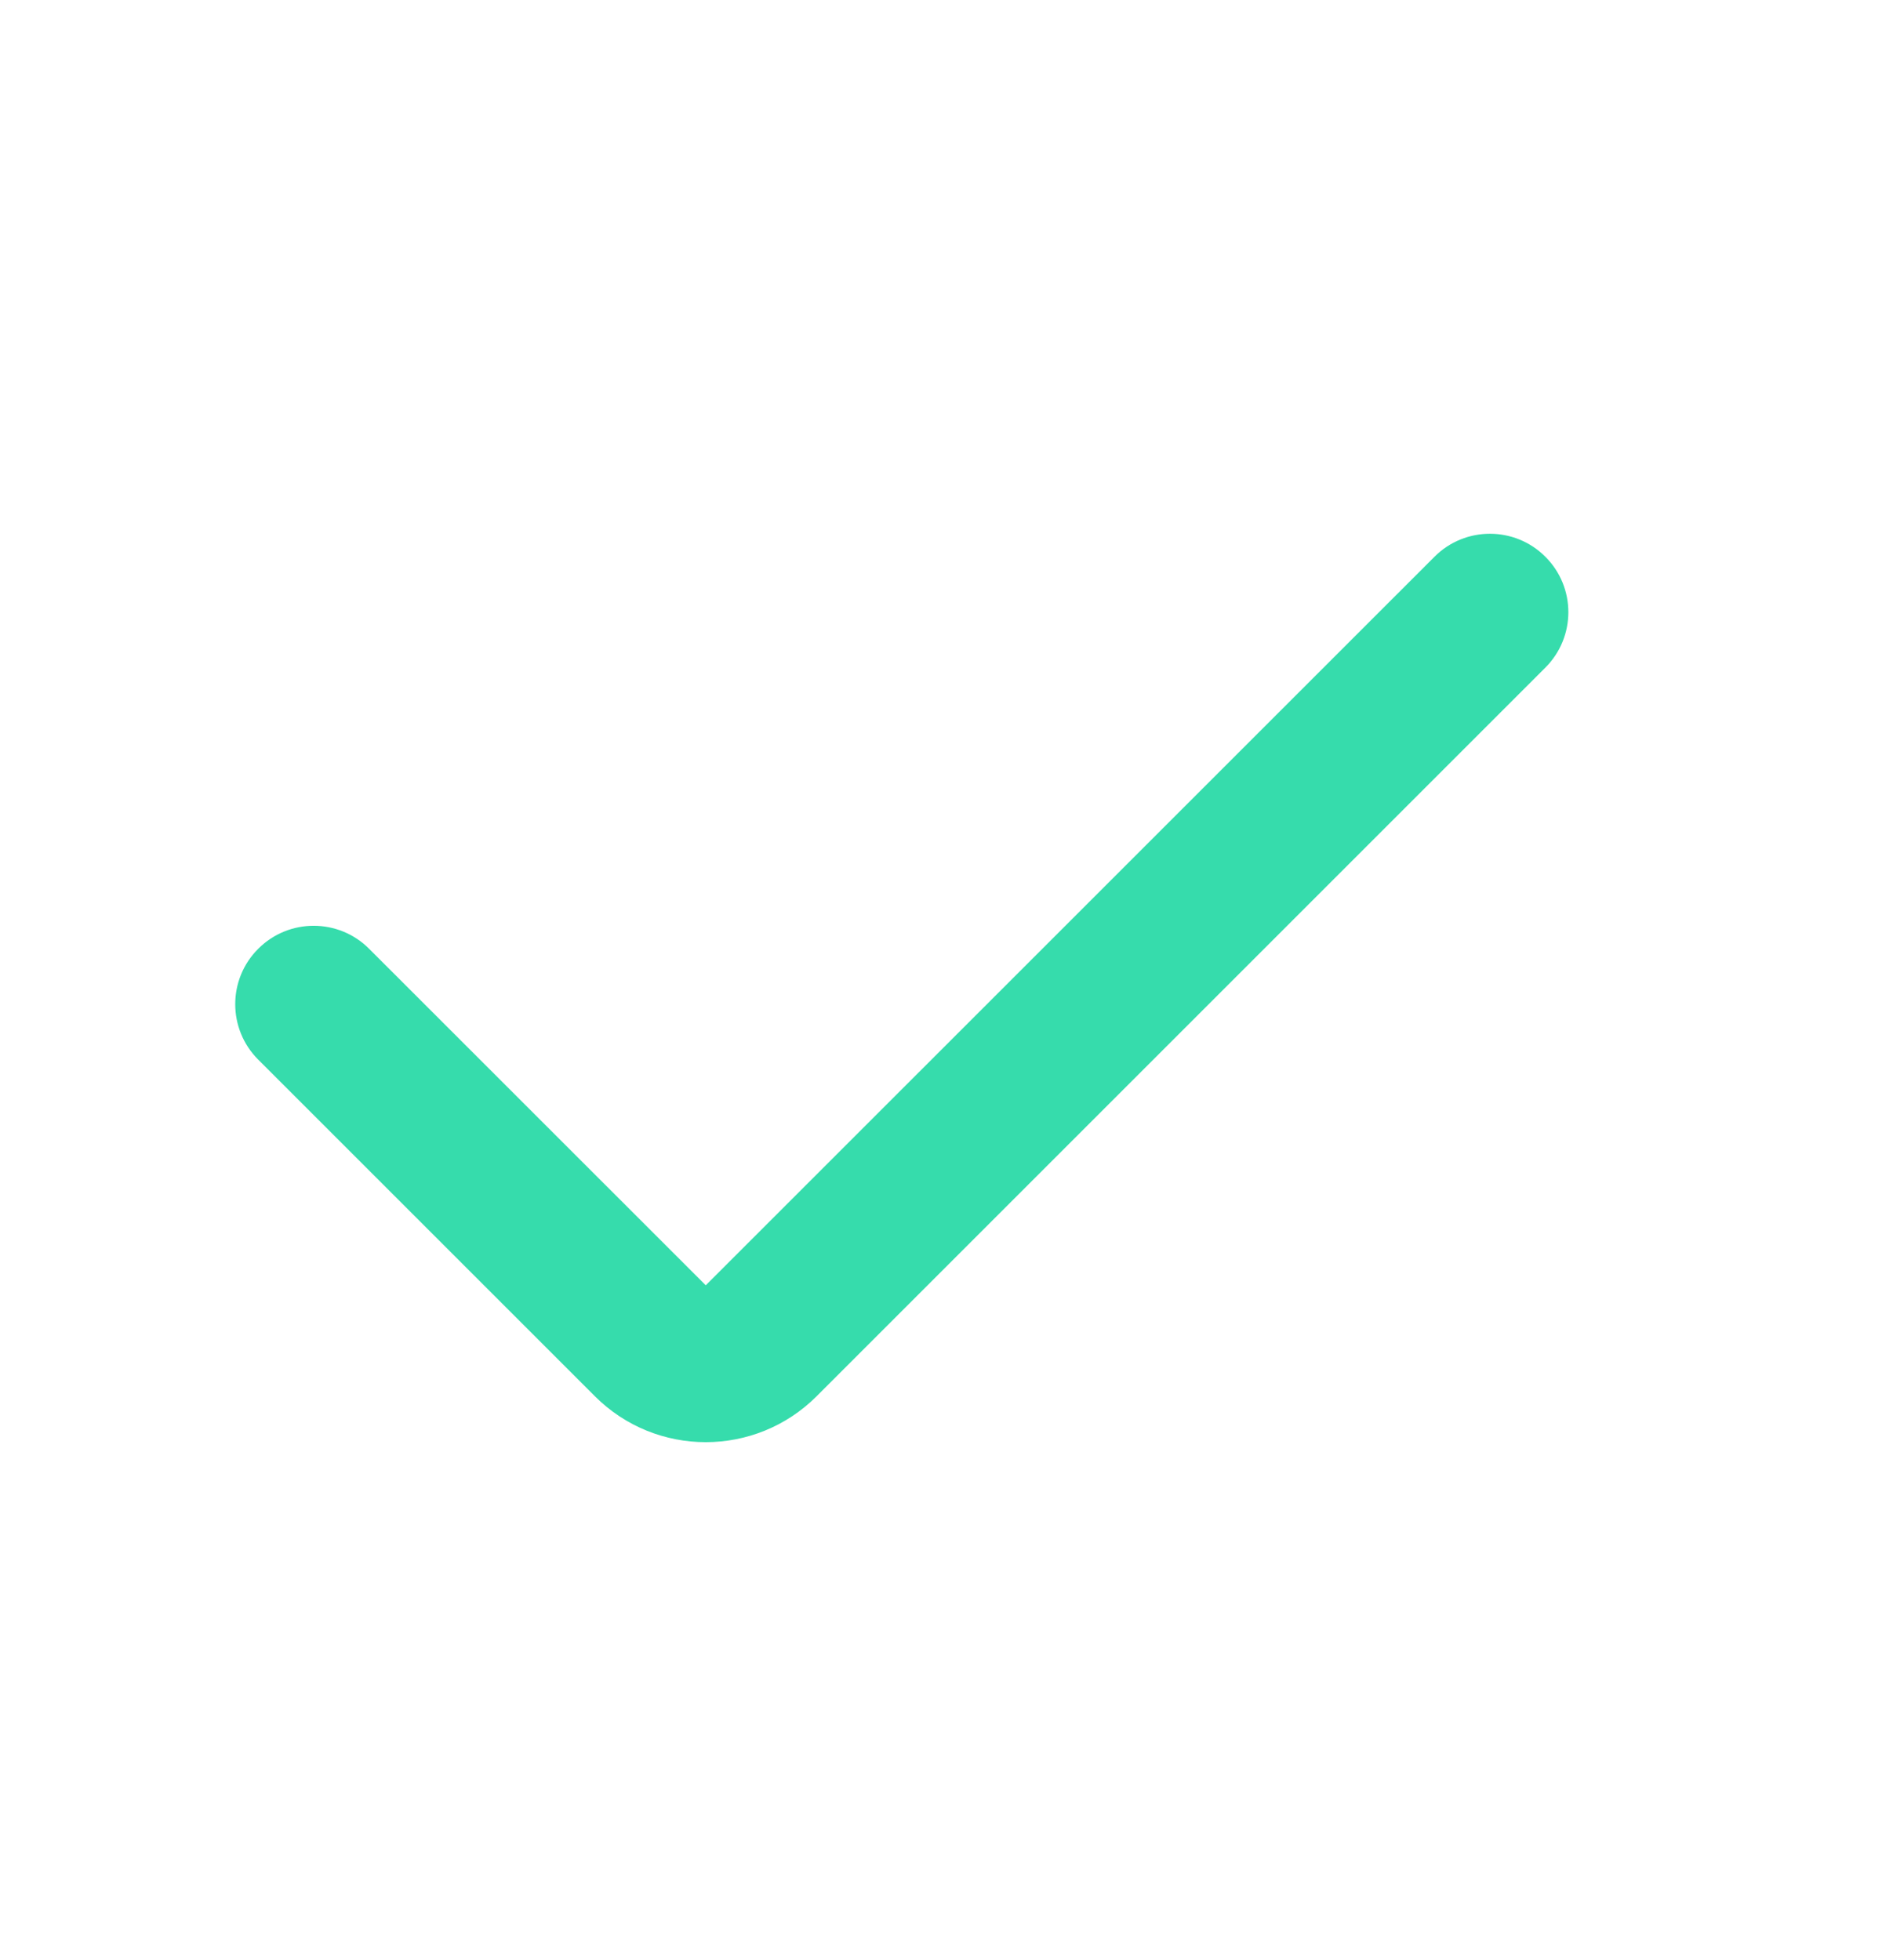 <svg width="24" height="25" viewBox="0 0 24 25" fill="none" xmlns="http://www.w3.org/2000/svg">
<path fill-rule="evenodd" clip-rule="evenodd" d="M19.707 7.101C20.098 7.491 20.098 8.124 19.707 8.515L10.414 17.808C9.633 18.589 8.367 18.589 7.586 17.808L3.293 13.515C2.902 13.124 2.902 12.491 3.293 12.101C3.683 11.71 4.317 11.71 4.707 12.101L9 16.393L18.293 7.101C18.683 6.71 19.317 6.71 19.707 7.101Z" fill="#36DCAC"/>
</svg>

